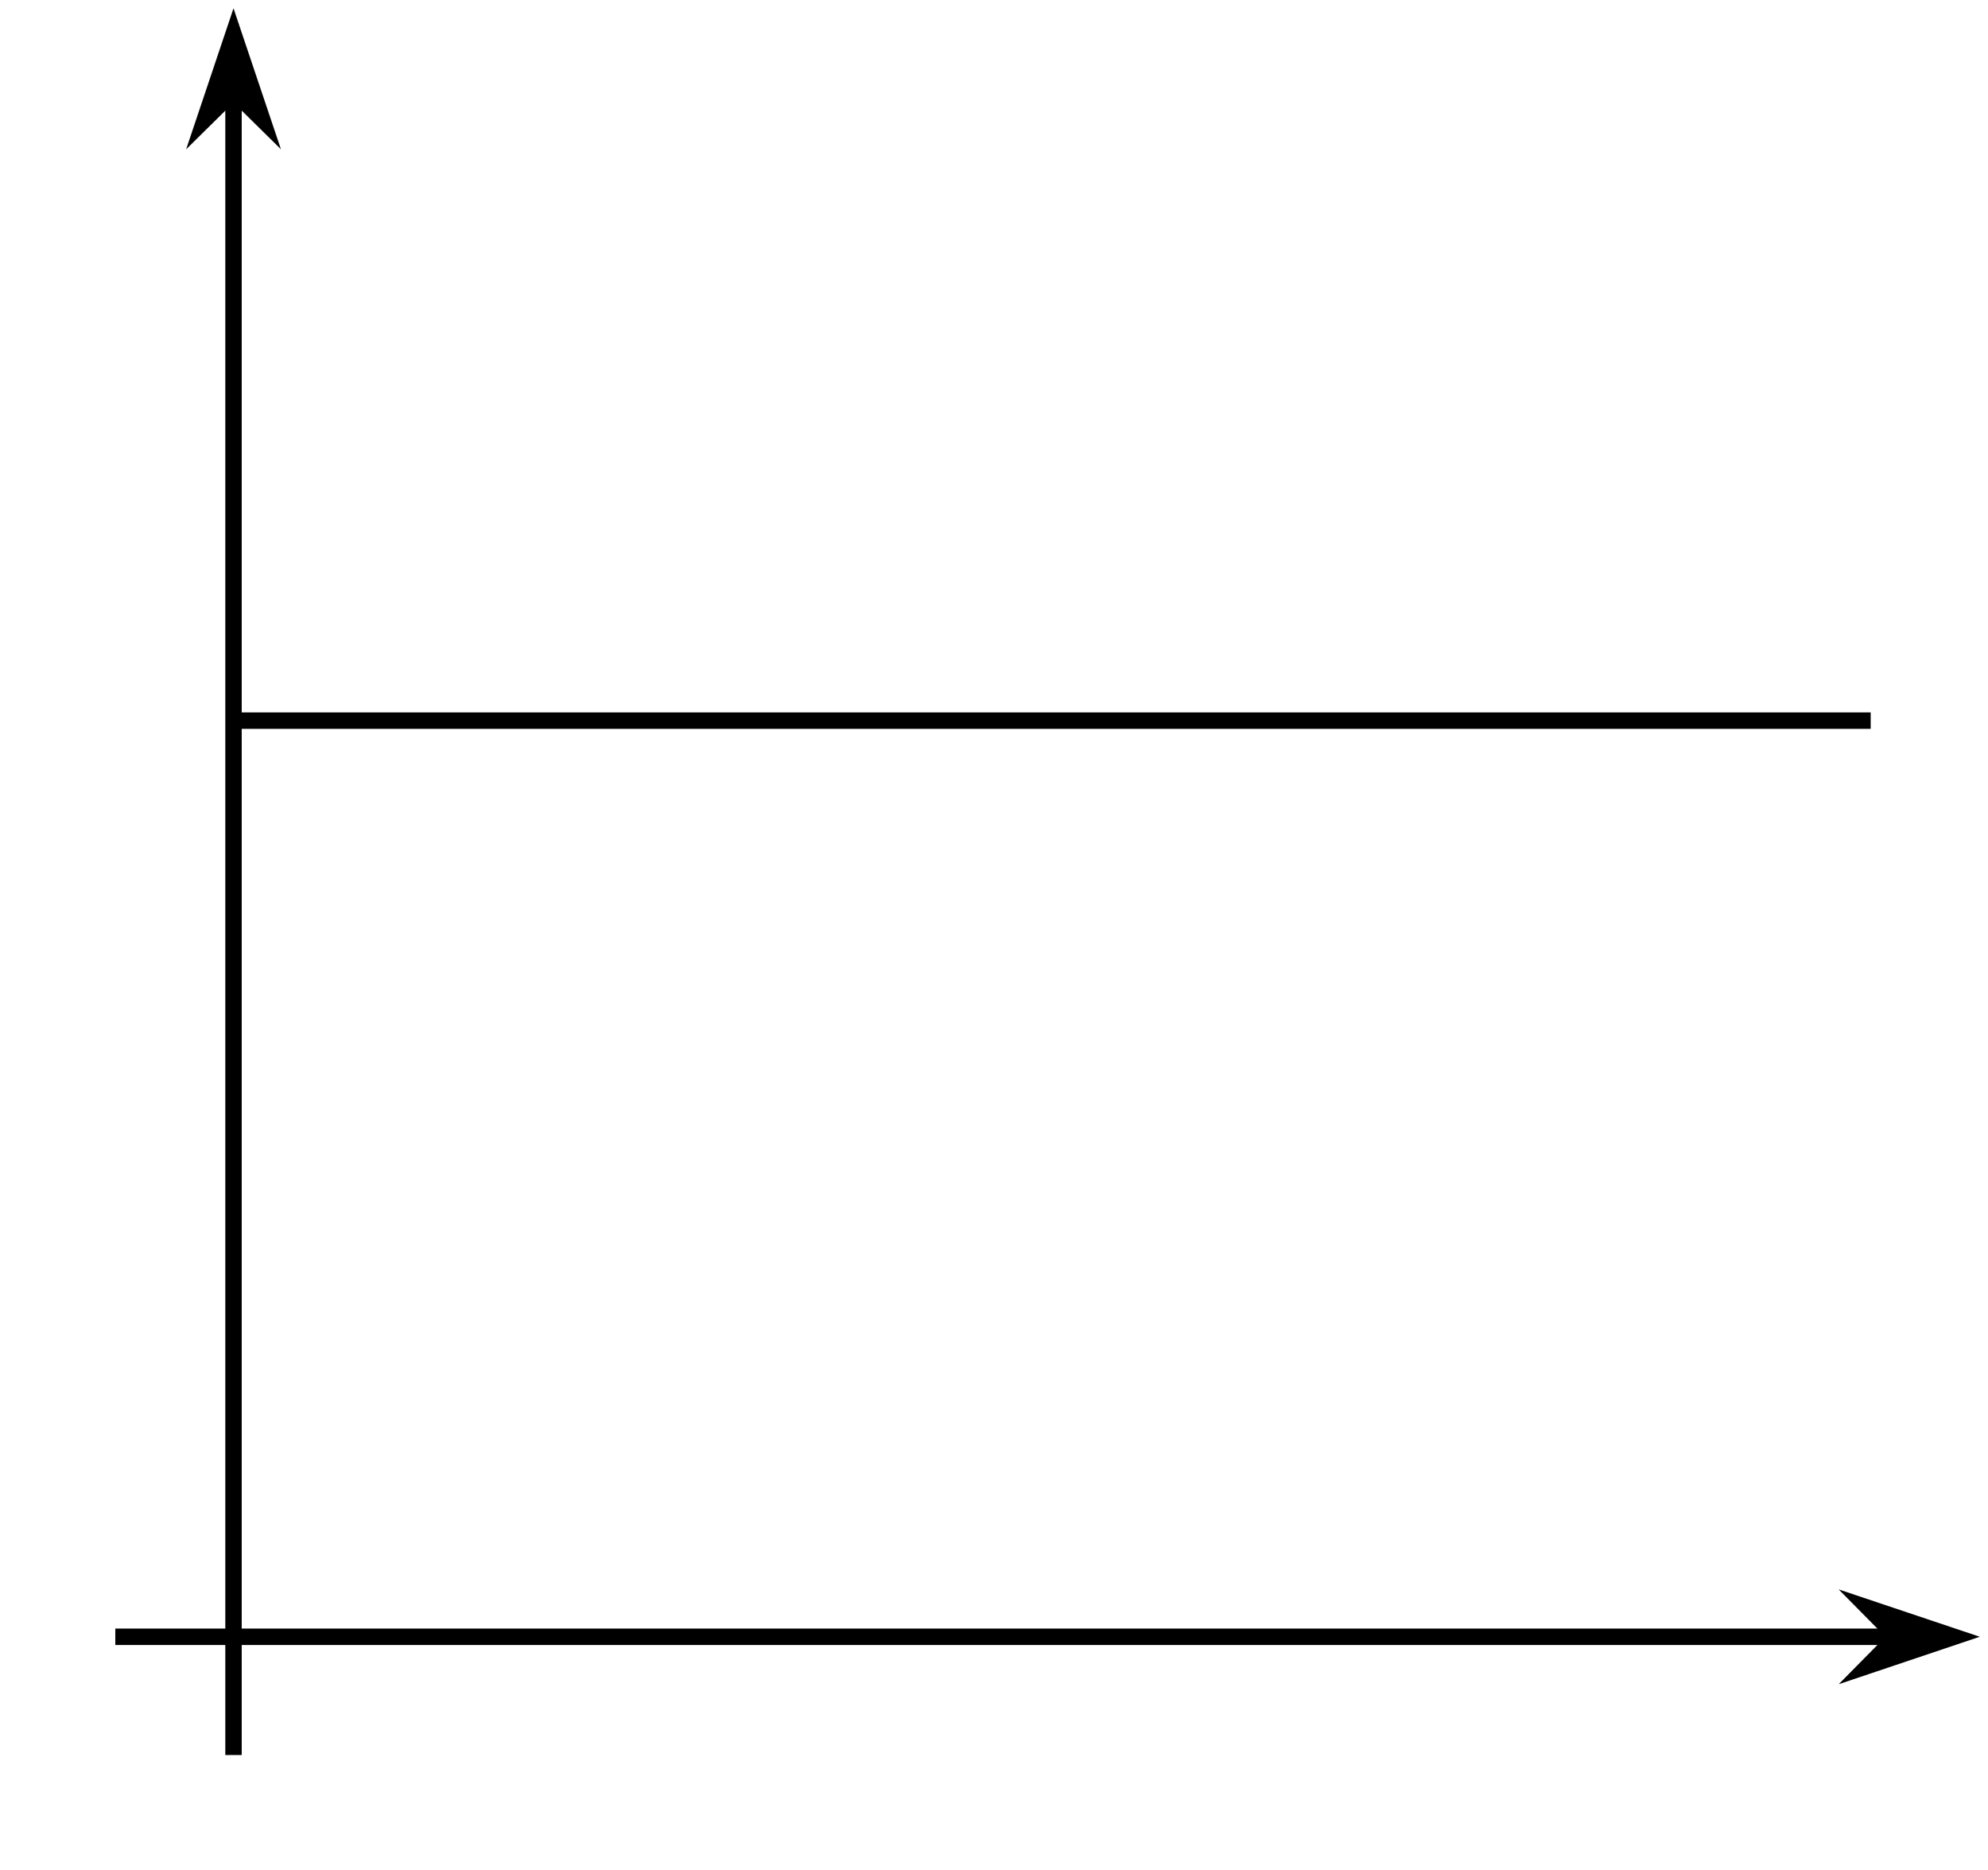 <?xml version='1.0' encoding='UTF-8'?>
<!-- This file was generated by dvisvgm 2.1.3 -->
<svg height='113.893pt' version='1.1' viewBox='-72 -72 121.087 113.893' width='121.087pt' xmlns='http://www.w3.org/2000/svg' xmlns:xlink='http://www.w3.org/1999/xlink'>
<defs>
<clipPath id='clip1'>
<path d='M-57.777 27.668H48.589V-71.504H-57.777Z'/>
</clipPath>
</defs>
<g id='page1'>
<path d='M-57.777 27.668H43.296' fill='none' stroke='#000000' stroke-linejoin='bevel' stroke-miterlimit='10.037' stroke-width='1'/>
<path d='M47.016 27.668L41.824 25.926L43.547 27.668L41.824 29.414Z'/>
<path d='M47.016 27.668L41.824 25.926L43.547 27.668L41.824 29.414Z' fill='none' stroke='#000000' stroke-miterlimit='10.037' stroke-width='1'/>
<path d='M-57.777 27.668V-66.211' fill='none' stroke='#000000' stroke-linejoin='bevel' stroke-miterlimit='10.037' stroke-width='1'/>
<path d='M-57.777 -69.926L-59.52 -64.738L-57.777 -66.457L-56.031 -64.738Z'/>
<path d='M-57.777 -69.926L-59.52 -64.738L-57.777 -66.457L-56.031 -64.738Z' fill='none' stroke='#000000' stroke-miterlimit='10.037' stroke-width='1'/>
<path clip-path='url(#clip1)' d='M-57.777 -28.117H-57.273H-56.773H-56.273H-55.77H-55.27H-54.77H-54.27H-53.766H-53.266H-52.766H-52.262H-51.762H-51.262H-50.762H-50.258H-49.758H-49.258H-48.758H-48.254H-47.754H-47.254H-46.75H-46.25H-45.75H-45.25H-44.746H-44.246H-43.746H-43.242H-42.742H-42.242H-41.742H-41.238H-40.738H-40.238H-39.738H-39.234H-38.734H-38.234H-37.73H-37.23H-36.73H-36.23H-35.727H-35.227H-34.727H-34.223H-33.723H-33.223H-32.723H-32.219H-31.719H-31.219H-30.715H-30.215H-29.715H-29.215H-28.711H-28.211H-27.711H-27.211H-26.707H-26.207H-25.707H-25.203H-24.703H-24.203H-23.703H-23.199H-22.699H-22.199H-21.695H-21.195H-20.695H-20.195H-19.691H-19.191H-18.691H-18.191H-17.688H-17.188H-16.688H-16.184H-15.684H-15.184H-14.684H-14.18H-13.68H-13.18H-12.676H-12.176H-11.676H-11.176H-10.672H-10.172H-9.672H-9.172H-8.668H-8.168H-7.668H-7.164H-6.664H-6.164H-5.664H-5.16H-4.66H-4.16H-3.656H-3.156H-2.656H-2.156H-1.652H-1.152H-0.652H-0.148H0.351H0.852H1.351H1.855H2.355H2.855H3.355H3.859H4.359H4.859H5.363H5.863H6.363H6.863H7.367H7.867H8.367H8.871H9.371H9.871H10.371H10.875H11.375H11.875H12.375H12.879H13.379H13.879H14.383H14.883H15.383H15.883H16.387H16.887H17.387H17.891H18.391H18.891H19.391H19.895H20.395H20.895H21.398H21.898H22.398H22.898H23.402H23.902H24.402H24.902H25.406H25.906H26.406H26.91H27.41H27.91H28.41H28.914H29.414H29.914H30.418H30.918H31.418H31.918H32.422H32.922H33.422H33.922H34.426H34.926H35.426H35.93H36.43H36.93H37.43H37.934H38.434H38.934H39.438H39.938H40.438H40.938H41.441H41.941' fill='none' stroke='#000000' stroke-linejoin='bevel' stroke-miterlimit='10.037' stroke-width='1'/>
<path d='M-57.777 34.871V27.668' fill='none' stroke='#000000' stroke-linejoin='bevel' stroke-miterlimit='10.037' stroke-width='1'/>
<path d='M-64.977 27.668H-57.777' fill='none' stroke='#000000' stroke-linejoin='bevel' stroke-miterlimit='10.037' stroke-width='1'/>
</g>
</svg>